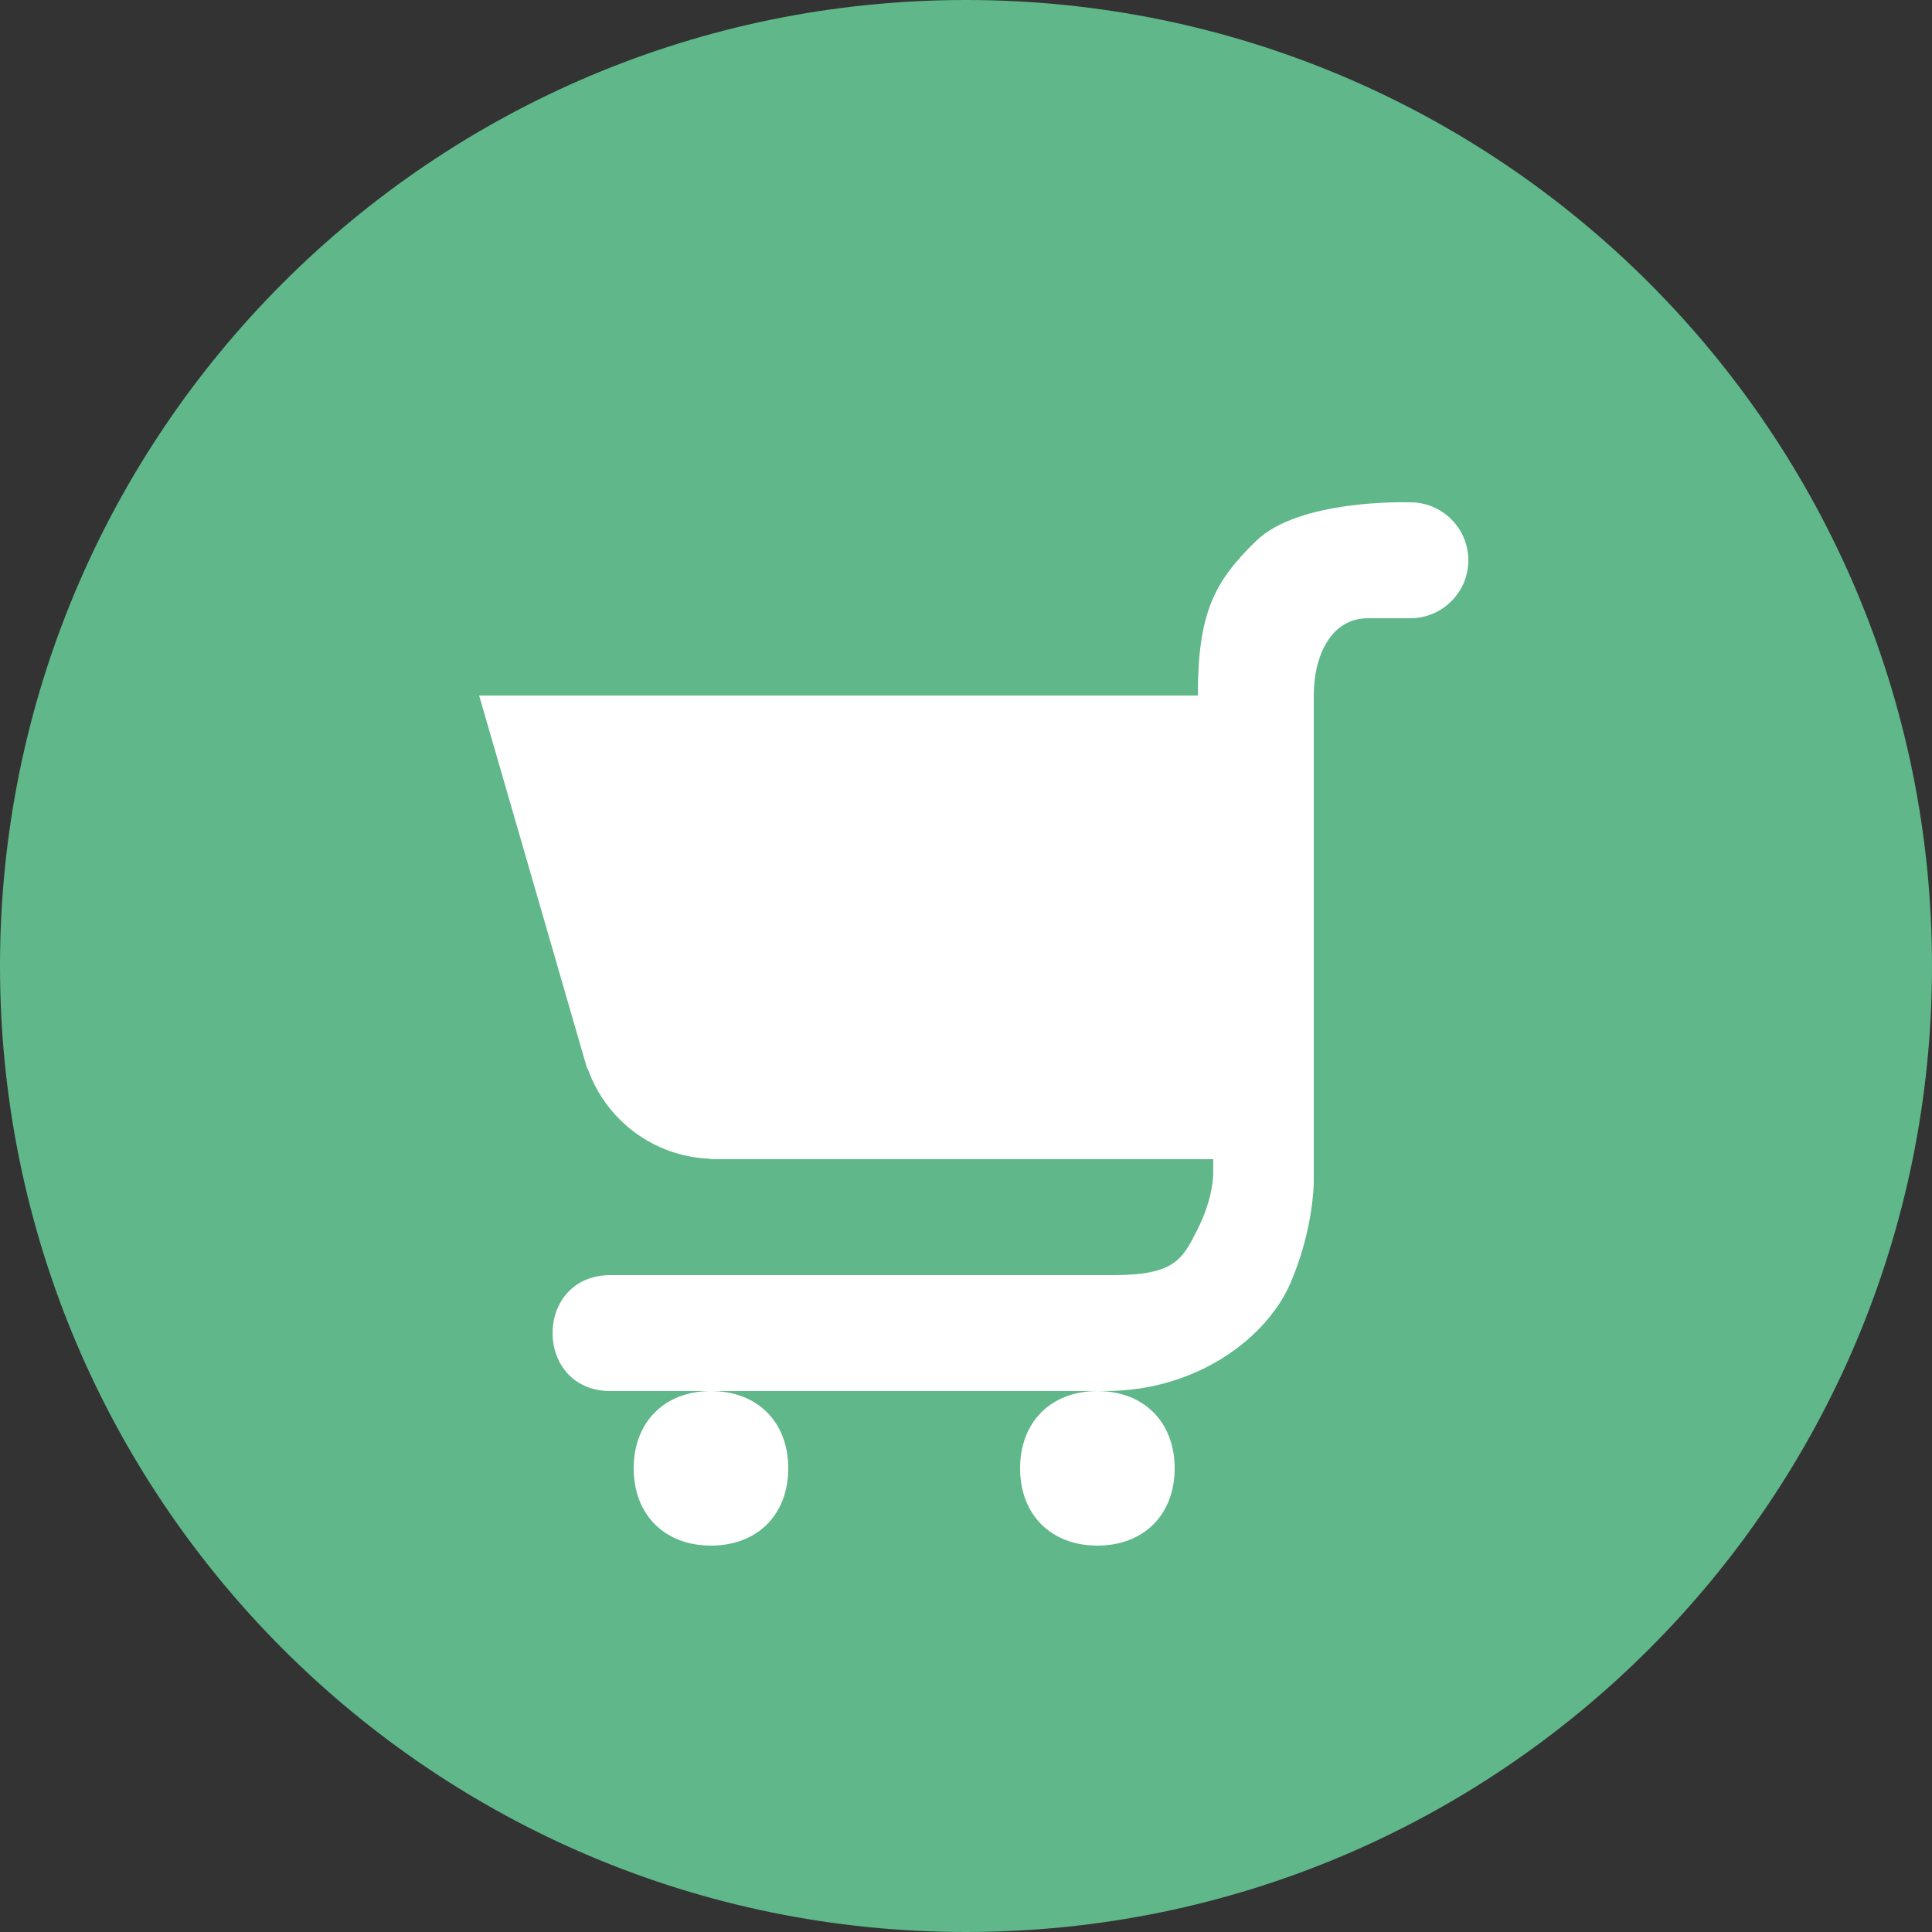 <svg width="20" height="20" viewBox="0 0 20 20" fill="none" xmlns="http://www.w3.org/2000/svg">
<rect x="0" y="0" width="20" height="20" fill="#333333" stroke="none"/>
<g clip-path="url(#clip0_38_87)">
<path d="M0 10C0 4.477 4.477 0 10 0V0C15.523 0 20 4.477 20 10V10C20 15.523 15.523 20 10 20V20C4.477 20 0 15.523 0 10V10Z" fill="#5FB78A"/>
<path d="M14.56 5.2C14.56 5.2 13.447 5.167 13.003 5.6C12.576 6.016 12.4 6.334 12.4 7.2H4.96L6.075 11.051C6.078 11.058 6.083 11.063 6.086 11.069C6.274 11.594 6.764 11.973 7.349 11.995L7.359 12H12.559V12.16C12.559 12.16 12.56 12.4 12.4 12.72C12.24 13.04 12.16 13.2 11.52 13.2H6.32C5.52 13.2 5.52 14.4 6.32 14.4H11.44C12.4 14.4 13.12 13.84 13.36 13.28C13.6 12.72 13.6 12.24 13.6 12.24V7.2C13.6 6.781 13.783 6.4 14.16 6.4H14.6C14.759 6.4 14.912 6.337 15.024 6.224C15.137 6.112 15.2 5.959 15.2 5.8C15.2 5.641 15.137 5.488 15.024 5.376C14.912 5.263 14.759 5.2 14.6 5.2H14.56ZM11.36 14.4C10.88 14.4 10.56 14.72 10.56 15.2C10.56 15.68 10.88 16 11.36 16C11.84 16 12.16 15.68 12.16 15.2C12.16 14.72 11.84 14.4 11.36 14.4ZM7.36 14.4C6.88 14.4 6.56 14.72 6.56 15.2C6.56 15.68 6.88 16 7.36 16C7.84 16 8.16 15.68 8.16 15.2C8.16 14.72 7.84 14.4 7.36 14.4Z" fill="white"/>
</g>
<defs>
<clipPath id="clip0_38_87">
<rect width="20" height="20" fill="white"/>
</clipPath>
</defs>
</svg>
